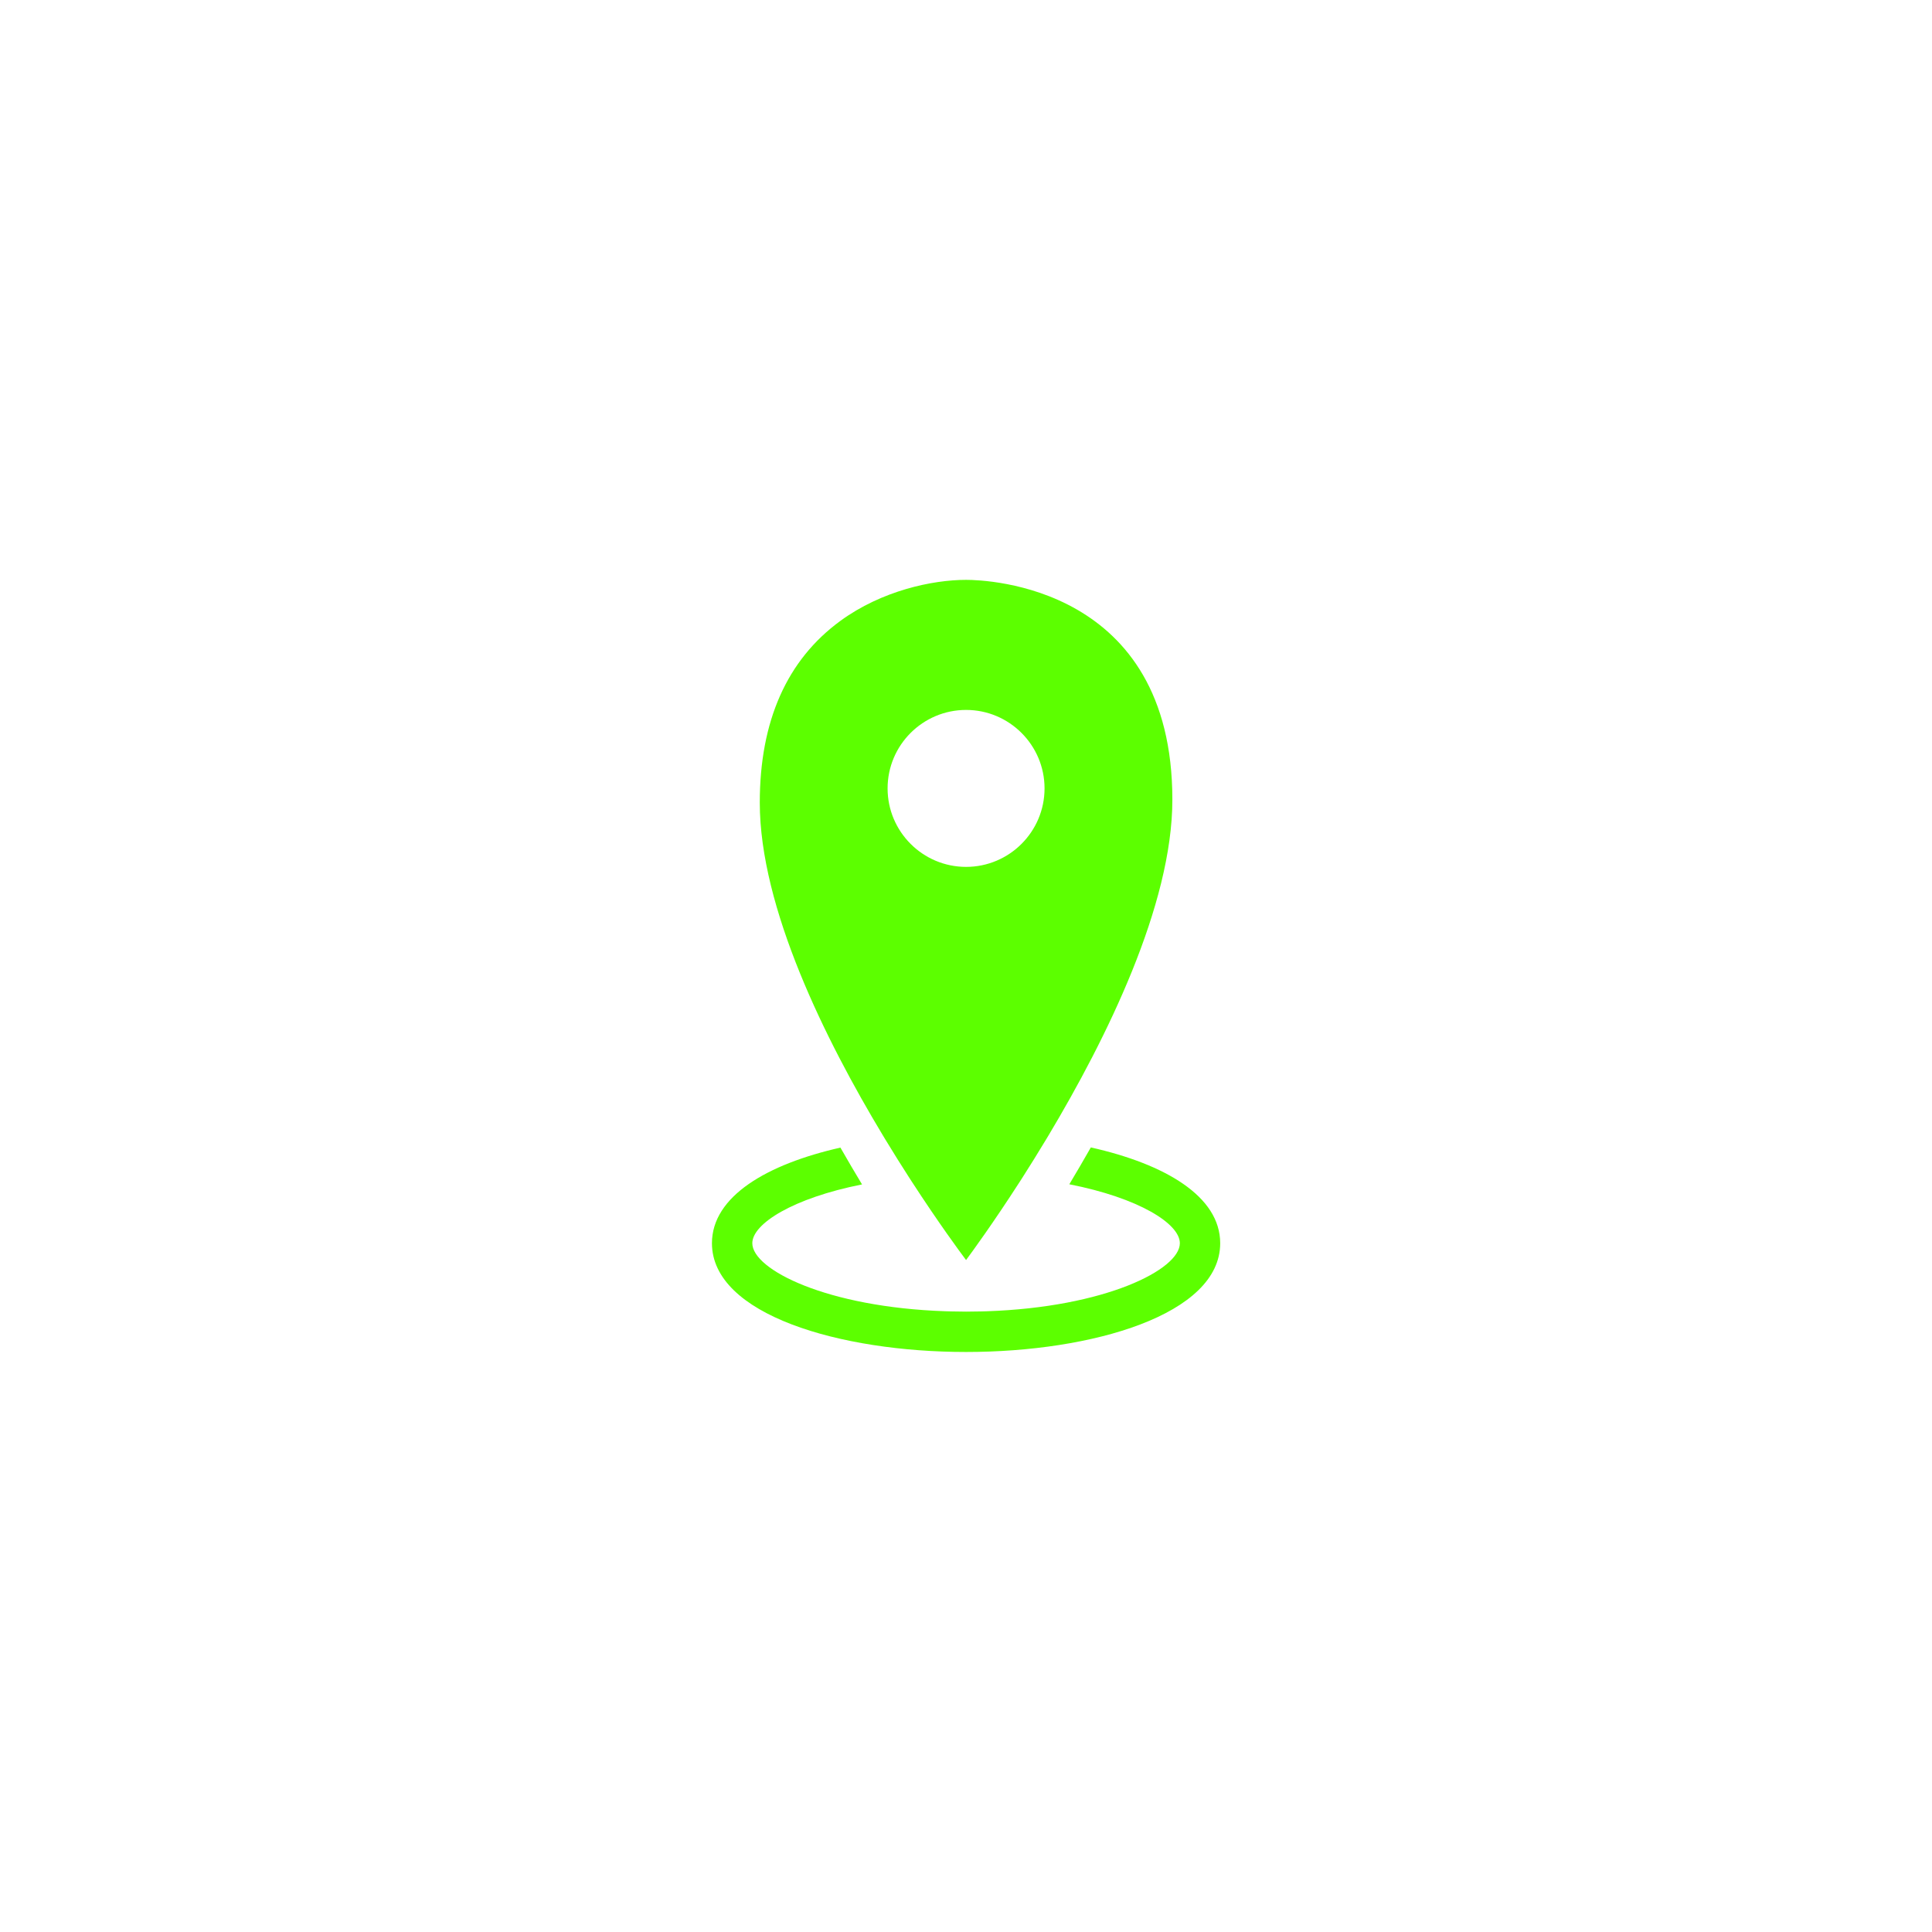 <svg xmlns="http://www.w3.org/2000/svg" xmlns:xlink="http://www.w3.org/1999/xlink" width="500" viewBox="0 0 375 375" height="500" preserveAspectRatio="xMidYMid meet"><defs><g></g><clipPath id="7f1ac39ca4"><path d="M 147 112.5 L 228 112.5 L 228 245 L 147 245 Z M 147 112.5 " clip-rule="nonzero"></path></clipPath><clipPath id="7d19954659"><path d="M 138.188 222 L 237 222 L 237 262.5 L 138.188 262.5 Z M 138.188 222 " clip-rule="nonzero"></path></clipPath></defs><g clip-path="url(#7f1ac39ca4)"><path fill="#5cff00" d="M 171.867 221.207 C 173.449 223.816 174.996 226.281 176.465 228.559 C 176.648 228.844 176.828 229.121 177.008 229.398 C 182.188 237.379 186.316 242.98 187.512 244.574 C 188.695 242.977 192.785 237.375 197.926 229.391 C 198.105 229.113 198.281 228.832 198.465 228.551 C 199.922 226.27 201.457 223.805 203.031 221.191 C 203.191 220.926 203.352 220.656 203.516 220.387 C 214.715 201.664 227.555 175.723 227.555 155.207 C 227.555 113.75 191.613 112.551 187.516 112.551 C 180.984 112.551 171.145 114.645 163.117 120.512 C 152.734 128.098 147.473 139.965 147.473 155.785 C 147.473 176.227 160.211 201.859 171.383 220.406 C 171.543 220.676 171.707 220.941 171.867 221.207 Z M 187.516 137.797 C 195.914 137.797 202.746 144.629 202.746 153.027 C 202.746 161.43 195.914 168.262 187.516 168.262 C 179.113 168.262 172.281 161.43 172.281 153.027 C 172.281 144.629 179.113 137.797 187.516 137.797 Z M 187.516 137.797 " fill-opacity="1" fill-rule="nonzero"></path></g><g clip-path="url(#7d19954659)"><path fill="#5cff00" d="M 211.73 222.715 C 210.328 225.18 208.934 227.566 207.555 229.867 C 221.047 232.516 229.008 237.512 229.008 241.309 C 229.008 246.43 214.527 253.742 191.508 254.516 C 191.148 254.527 190.785 254.535 190.422 254.547 C 189.465 254.57 188.5 254.586 187.516 254.586 C 186.52 254.586 185.543 254.566 184.574 254.543 C 184.207 254.535 183.844 254.523 183.48 254.512 C 160.484 253.734 146.023 246.43 146.023 241.309 C 146.023 237.527 153.922 232.551 167.32 229.895 C 165.938 227.602 164.531 225.211 163.125 222.75 C 148.863 225.973 138.188 232.219 138.188 241.309 C 138.188 255.168 163.004 262.418 187.516 262.418 C 212.027 262.418 236.84 255.168 236.84 241.309 C 236.84 232.184 226.078 225.926 211.73 222.715 Z M 211.73 222.715 " fill-opacity="1" fill-rule="nonzero"></path></g><g fill="#5cff00" fill-opacity="1"><g transform="translate(185.367, 208.209)"><g><path d="M 1.188 -0.828 C 1.188 -1.18 1.266 -1.445 1.422 -1.625 C 1.586 -1.801 1.816 -1.891 2.109 -1.891 C 2.41 -1.891 2.645 -1.801 2.812 -1.625 C 2.988 -1.445 3.078 -1.18 3.078 -0.828 C 3.078 -0.492 2.988 -0.234 2.812 -0.047 C 2.645 0.141 2.41 0.234 2.109 0.234 C 1.848 0.234 1.629 0.148 1.453 -0.016 C 1.273 -0.18 1.188 -0.453 1.188 -0.828 Z M 1.188 -0.828 "></path></g></g></g></svg>